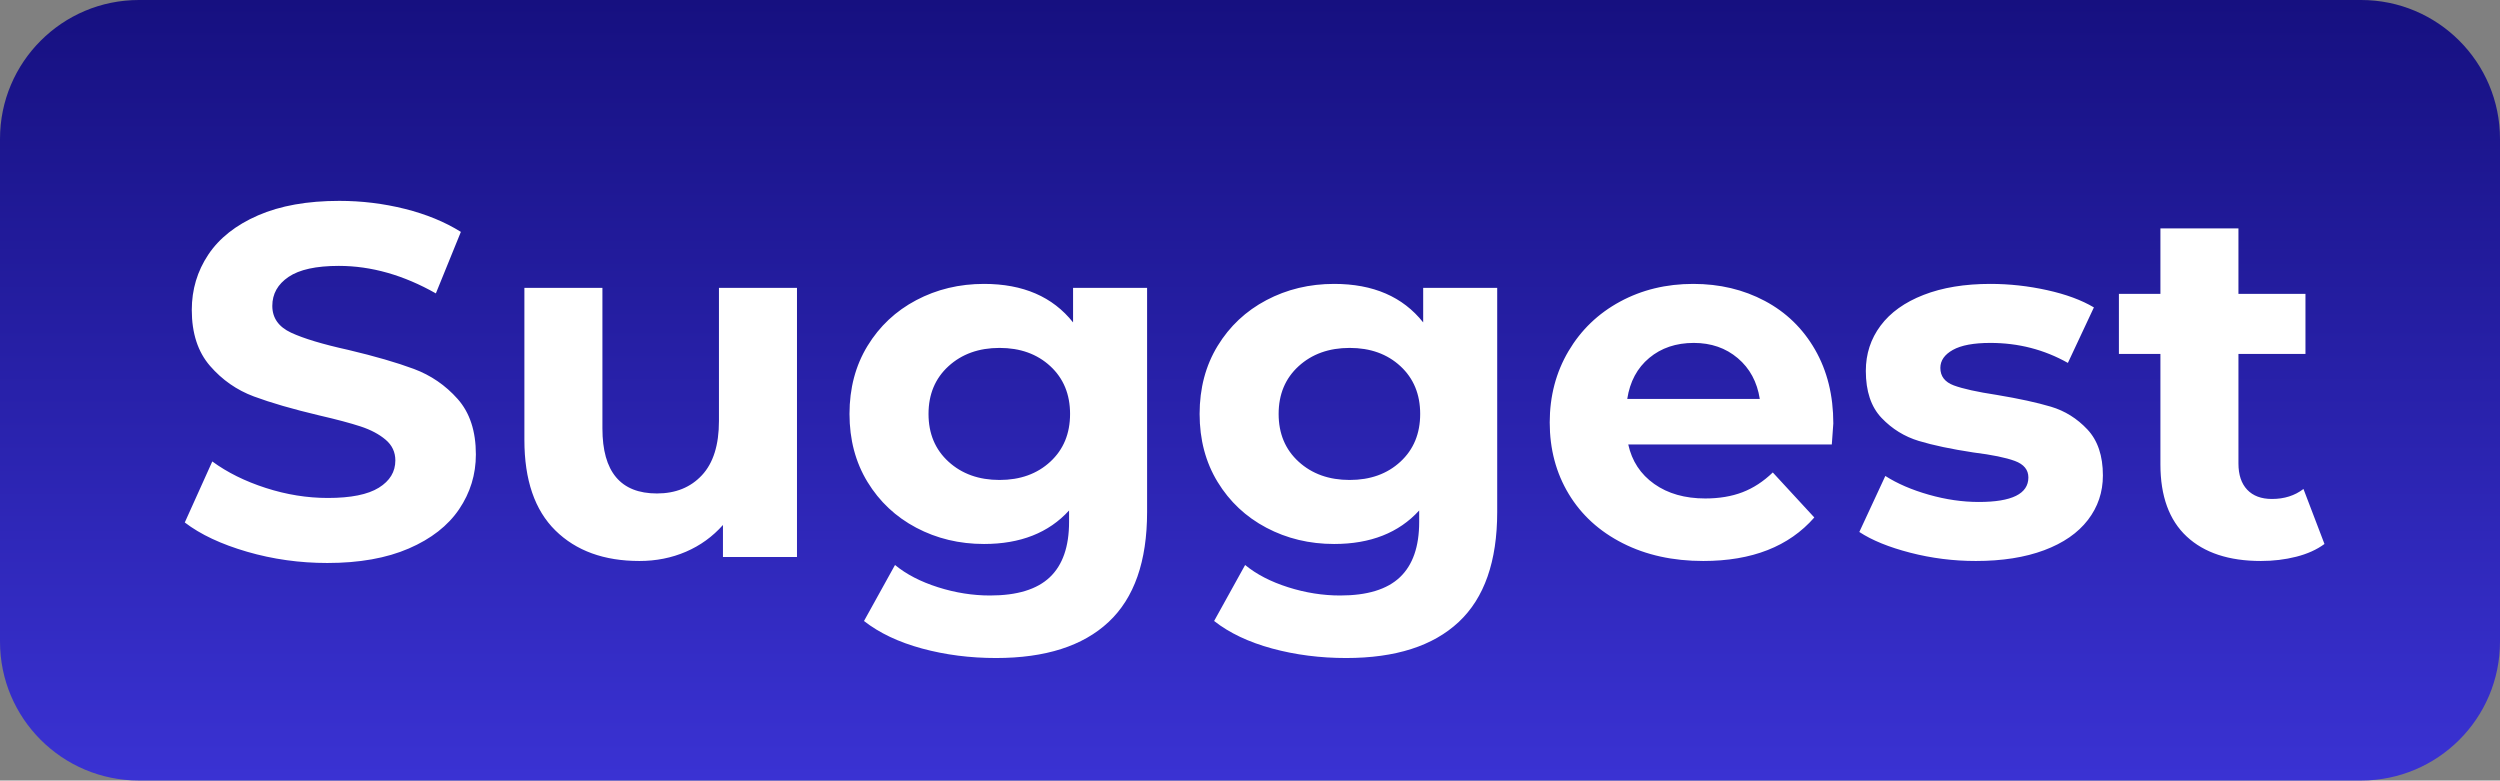 <svg viewBox="0 0 89.971 28.09" height="28.09" width="89.971" version="1.1" fill="none" xmlns:xlink="http://www.w3.org/1999/xlink" xmlns="http://www.w3.org/2000/svg"><rect x="0" y="0" width="89.971" height="28.09" fill="#808080" stroke="none"/><defs><linearGradient id="master_svg0_2977_20456" y2="1" x2="0.5" y1="0" x1="0.5"><stop stop-opacity="1" stop-color="#161080" offset="0%"></stop><stop stop-opacity="1" stop-color="#3A32D3" offset="100%"></stop></linearGradient></defs><g><g><path fill-opacity="1" fill="url(#master_svg0_2977_20456)" d="M0,5L0,23.09C0,25.852,2.239,28.09,5,28.09L84.971,28.09C87.732,28.09,89.971,25.852,89.971,23.09L89.971,5C89.971,2.239,87.732,0,84.971,0L5,0C2.239,0,0,2.239,0,5Z"></path></g><g><path fill-opacity="1" fill="#FFFFFF" d="M11.78,20.261Q10.286,20.261,8.891,19.856Q7.496,19.451,6.65,18.803L7.64,16.607Q8.45,17.201,9.566,17.561Q10.682,17.921,11.798,17.921Q13.04,17.921,13.634,17.552Q14.228,17.183,14.228,16.571Q14.228,16.121,13.877,15.824Q13.526,15.527,12.977,15.347Q12.428,15.167,11.492,14.951Q10.052,14.609,9.134,14.267Q8.216,13.925,7.559,13.169Q6.902,12.413,6.902,11.153Q6.902,10.055,7.496,9.164Q8.09,8.273,9.287,7.751Q10.484,7.229,12.212,7.229Q13.418,7.229,14.57,7.517Q15.722,7.805,16.586,8.345L15.686,10.559Q13.94,9.569,12.194,9.569Q10.97,9.569,10.385,9.965Q9.8,10.361,9.8,11.009Q9.8,11.657,10.475,11.972Q11.15,12.287,12.536,12.593Q13.976,12.935,14.894,13.277Q15.812,13.619,16.469,14.357Q17.126,15.095,17.126,16.355Q17.126,17.435,16.523,18.326Q15.92,19.217,14.714,19.739Q13.508,20.261,11.78,20.261ZM28.682,10.361L28.682,20.045L26.018,20.045L26.018,18.893Q25.46,19.523,24.686,19.856Q23.912,20.189,23.012,20.189Q21.104,20.189,19.988,19.091Q18.872,17.993,18.872,15.833L18.872,10.361L21.68,10.361L21.68,15.419Q21.68,17.759,23.642,17.759Q24.65,17.759,25.262,17.102Q25.874,16.445,25.874,15.149L25.874,10.361L28.682,10.361ZM41.282,10.361L41.282,18.425Q41.282,21.089,39.896,22.385Q38.51,23.681,35.846,23.681Q34.442,23.681,33.182,23.339Q31.922,22.997,31.094,22.349L32.21,20.333Q32.822,20.837,33.758,21.134Q34.694,21.431,35.63,21.431Q37.088,21.431,37.781,20.774Q38.474,20.117,38.474,18.785L38.474,18.371Q37.376,19.577,35.414,19.577Q34.082,19.577,32.975,18.992Q31.868,18.407,31.22,17.345Q30.572,16.283,30.572,14.897Q30.572,13.511,31.22,12.449Q31.868,11.387,32.975,10.802Q34.082,10.217,35.414,10.217Q37.52,10.217,38.618,11.603L38.618,10.361L41.282,10.361ZM35.972,17.273Q37.088,17.273,37.799,16.616Q38.51,15.959,38.51,14.897Q38.51,13.835,37.799,13.178Q37.088,12.521,35.972,12.521Q34.856,12.521,34.136,13.178Q33.416,13.835,33.416,14.897Q33.416,15.959,34.136,16.616Q34.856,17.273,35.972,17.273ZM53.882,10.361L53.882,18.425Q53.882,21.089,52.496,22.385Q51.11,23.681,48.446,23.681Q47.042,23.681,45.782,23.339Q44.522,22.997,43.694,22.349L44.81,20.333Q45.422,20.837,46.358,21.134Q47.294,21.431,48.23,21.431Q49.688,21.431,50.381,20.774Q51.074,20.117,51.074,18.785L51.074,18.371Q49.976,19.577,48.014,19.577Q46.682,19.577,45.575,18.992Q44.468,18.407,43.82,17.345Q43.172,16.283,43.172,14.897Q43.172,13.511,43.82,12.449Q44.468,11.387,45.575,10.802Q46.682,10.217,48.014,10.217Q50.12,10.217,51.218,11.603L51.218,10.361L53.882,10.361ZM48.572,17.273Q49.688,17.273,50.399,16.616Q51.11,15.959,51.11,14.897Q51.11,13.835,50.399,13.178Q49.688,12.521,48.572,12.521Q47.456,12.521,46.736,13.178Q46.016,13.835,46.016,14.897Q46.016,15.959,46.736,16.616Q47.456,17.273,48.572,17.273ZM65.978,15.239Q65.978,15.293,65.924,15.995L58.598,15.995Q58.796,16.895,59.534,17.417Q60.272,17.939,61.37,17.939Q62.126,17.939,62.711,17.714Q63.296,17.489,63.8,17.003L65.294,18.623Q63.926,20.189,61.298,20.189Q59.66,20.189,58.4,19.55Q57.14,18.911,56.456,17.777Q55.772,16.643,55.772,15.203Q55.772,13.781,56.447,12.638Q57.122,11.495,58.301,10.856Q59.48,10.217,60.938,10.217Q62.36,10.217,63.512,10.829Q64.664,11.441,65.321,12.584Q65.978,13.727,65.978,15.239ZM60.956,12.341Q60.002,12.341,59.354,12.881Q58.706,13.421,58.562,14.357L63.332,14.357Q63.188,13.439,62.54,12.89Q61.892,12.341,60.956,12.341ZM71.108,20.189Q69.902,20.189,68.75,19.892Q67.598,19.595,66.914,19.145L67.85,17.129Q68.498,17.543,69.416,17.804Q70.334,18.065,71.216,18.065Q72.998,18.065,72.998,17.183Q72.998,16.769,72.512,16.589Q72.026,16.409,71.018,16.283Q69.83,16.103,69.056,15.869Q68.282,15.635,67.715,15.041Q67.148,14.447,67.148,13.349Q67.148,12.431,67.679,11.72Q68.21,11.009,69.227,10.613Q70.244,10.217,71.63,10.217Q72.656,10.217,73.673,10.442Q74.69,10.667,75.356,11.063L74.42,13.061Q73.142,12.341,71.63,12.341Q70.73,12.341,70.28,12.593Q69.83,12.845,69.83,13.241Q69.83,13.691,70.316,13.871Q70.802,14.051,71.864,14.213Q73.052,14.411,73.808,14.636Q74.564,14.861,75.122,15.455Q75.68,16.049,75.68,17.111Q75.68,18.011,75.14,18.713Q74.6,19.415,73.565,19.802Q72.53,20.189,71.108,20.189ZM83.654,19.577Q83.24,19.883,82.637,20.036Q82.034,20.189,81.368,20.189Q79.64,20.189,78.695,19.307Q77.75,18.425,77.75,16.715L77.75,12.737L76.256,12.737L76.256,10.577L77.75,10.577L77.75,8.219L80.558,8.219L80.558,10.577L82.97,10.577L82.97,12.737L80.558,12.737L80.558,16.679Q80.558,17.291,80.873,17.624Q81.188,17.957,81.764,17.957Q82.43,17.957,82.898,17.597L83.654,19.577Z"></path></g></g></svg>